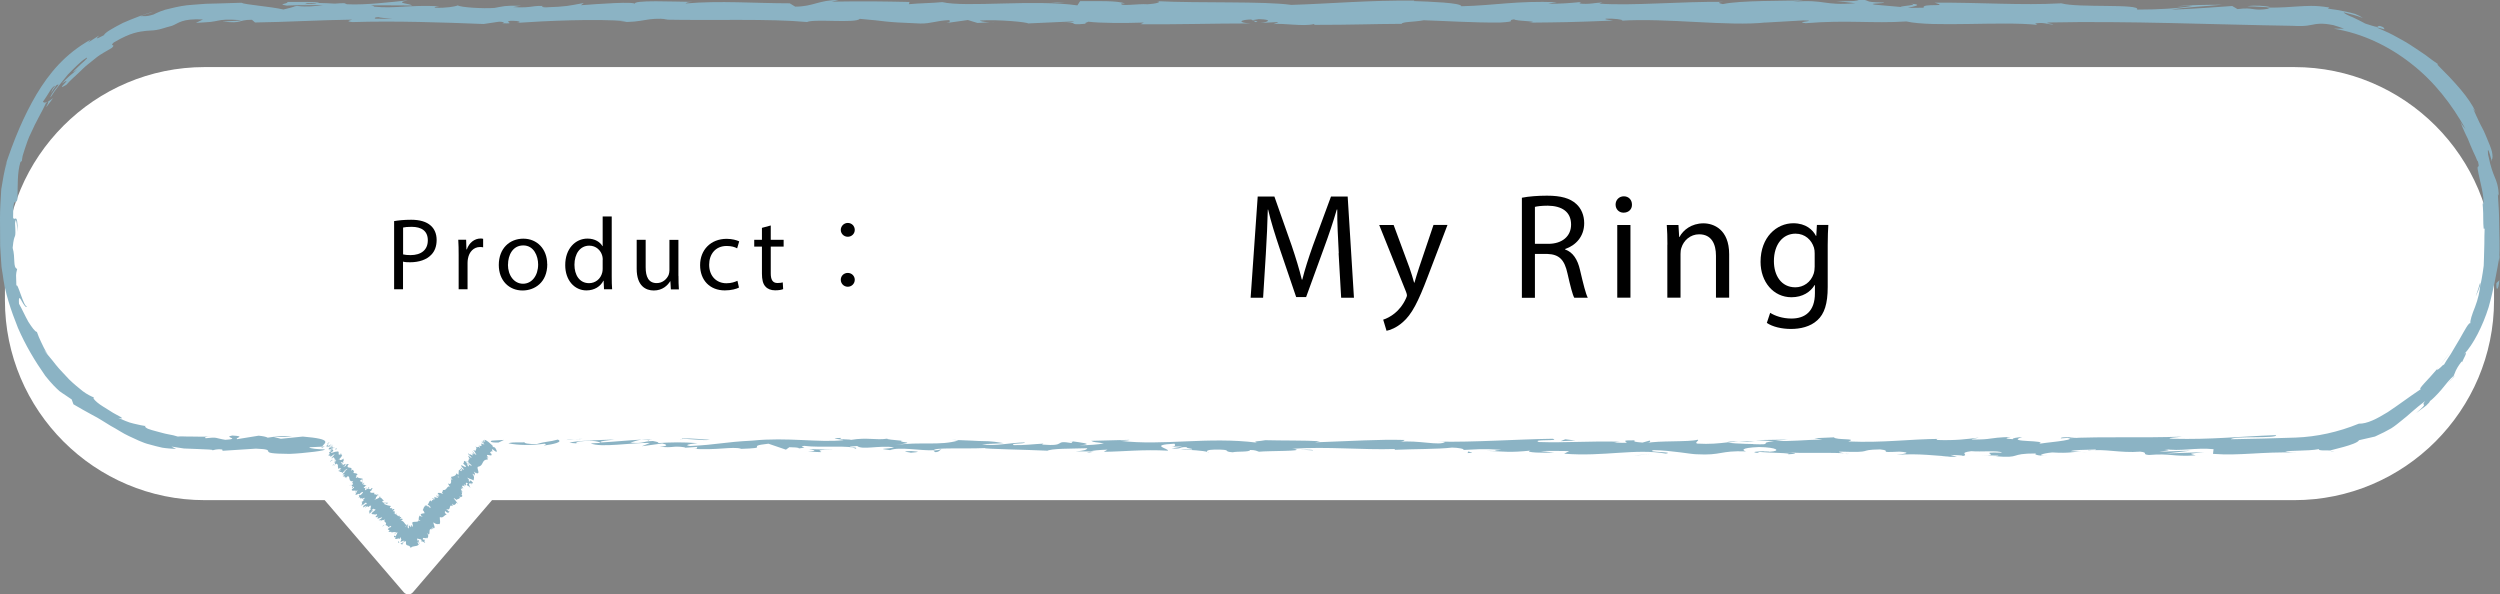 <?xml version="1.0" encoding="UTF-8"?>
<svg id="_レイヤー_1" data-name="レイヤー 1" xmlns="http://www.w3.org/2000/svg" viewBox="0 0 314.56 74.79">
  <rect x="0" y="0" width="314.56" height="74.79" fill="#808080" stroke="none"/>
  <defs>
    <style>
      .cls-1 {
        fill: #fff;
      }

      .cls-2 {
        fill: #8bb3c4;
      }
    </style>
  </defs>
  <path class="cls-1" d="M25.76,8.44h262.91c13.86,0,25.14,11.28,25.14,25.14v4.21c0,13.86-11.28,25.14-25.14,25.14H61.91s-9.95,11.59-9.95,11.59c-.14.17-.36.27-.58.27s-.43-.1-.58-.27l-9.95-11.59h-15.09c-13.86,0-25.14-11.28-25.14-25.14v-4.21c0-13.86,11.28-25.14,25.14-25.14Z"/>
  <g>
    <path class="cls-2" d="M61.91,55.44c-.35.09-.15.28.82.24l.69-.33-1.51.09Z"/>
    <path class="cls-2" d="M68.46,56.06c1.14-.16,2.46-.44,1.72-.75-1.13.32-1.41.19-2.63.56-.97.04-1.7-.11-1.54-.23-.34.08-1.51-.07-2.04.14,1.27.26,2.87.27,4.55.05.36.07.01.16-.07.22Z"/>
    <path class="cls-2" d="M163.62,56.57l-.61-.04c.17.02.38.03.61.04Z"/>
    <path class="cls-2" d="M222.59,56.76c-.45,0-.64.04-.66.07.42-.02.76-.04.66-.07Z"/>
    <path class="cls-2" d="M232.65,57.12c-.22,0-.4-.02-.59-.02.23.03.45.05.59.02Z"/>
    <path class="cls-2" d="M163.62,56.57l1.58.1c.11-.11-.81-.08-1.58-.1Z"/>
    <path class="cls-2" d="M81.58,55.26c-.33.02-.6.05-.86.09.27-.01.53-.02.8-.04.01-.02.03-.03.05-.05Z"/>
    <path class="cls-2" d="M137.63,56.84h-.48c-.14.04-.27.08-.4.14l.88-.14Z"/>
    <path class="cls-2" d="M117.68,56.89c.45.01.61-.27.78-.39-.25.12-.59.17-.98.19,0,.05.05.12.2.2Z"/>
    <path class="cls-2" d="M86.05,56.4l-.56.04c.15-.01.39-.03.56-.04Z"/>
    <path class="cls-2" d="M151.91,56.9s.11.08.18.1c0-.04-.07-.07-.18-.1Z"/>
    <path class="cls-2" d="M18.28,53.57s0,.03-.01.05c.11.01.15,0,.01-.05Z"/>
    <path class="cls-2" d="M40.85,56.18l-.32.02c-.03.05-.07.11-.07.16l.39-.17Z"/>
    <path class="cls-2" d="M251.08,57.48s-.05,0-.08,0c-.48.03-.21.03.08,0Z"/>
    <path class="cls-2" d="M240.28.45c1.92.25-3.12.32-.23.6-.27-.11,2.62-.44.23-.6Z"/>
    <path class="cls-2" d="M82.1,55.3c.27,0,.54,0,.82,0-.37,0-.62,0-.82,0Z"/>
    <path class="cls-2" d="M240.05,1.06h0s.3.03.3.03c-.12-.01-.19-.02-.3-.03Z"/>
    <path class="cls-2" d="M293.73,56.81c-.1-.03-.28-.04-.47-.05.02.03.13.05.47.05Z"/>
    <path class="cls-2" d="M261.9,56.91l.78.04c-.31-.03-.56-.03-.78-.04Z"/>
    <path class="cls-2" d="M308.08,48.13c.3-.32.46-.38.79-.88-.04.04-.09.07-.14.12-.1.2-.29.41-.66.76Z"/>
    <path class="cls-2" d="M314.56,32.11c-.02.09-.05.21-.07.32,0,.17,0,.38-.01.56l.09-.88Z"/>
    <path class="cls-2" d="M6.7,12.32c-.28.24-.48.37-.66.46.31-.08-1.06,1.87.66-.46Z"/>
    <path class="cls-2" d="M81.59,55.42c.1-.07.25-.11.51-.12-.2,0-.38.01-.57.02-.05.04-.06.08.06.11Z"/>
    <path class="cls-2" d="M306.86,46.18c.54-.66,1.06-1.34,1.57-2.03-.44.57-1.01,1.3-1.57,2.03Z"/>
    <path class="cls-2" d="M125.2,2.76l-.62.03c.24,0,.46,0,.62-.03Z"/>
    <path class="cls-2" d="M311.53,37.24c.21-.42.39-.88.55-1.36.01-.11,0-.23-.02-.31-.15.57-.36,1.11-.54,1.67Z"/>
    <path class="cls-2" d="M6.03,12.77s0,0,0,0c0,0,0,0,0,0Z"/>
    <path class="cls-2" d="M2.22,29.15c0-2.59-.36-1.22-.57-1.76-.01-3.01.33-1.38.55-2.37.04-1.81-.03-3.27.36-4.59.08-.08.17-.34.17-.01.03-.24.06-.52.12-.81.09-.28.18-.59.28-.9.22-.63.43-1.34.78-2,.59-1.37,1.39-2.67,1.87-3.73.13-.12.21-.17.25-.19-.37.19-.56.13-.63,0,.69-.9,1.06-1.87,1.56-2.01-.48.51-.4.65-.55.95.21-.34.42-.68.67-.99.49-.28.24.04-.11.45-.32.43-.7.98-.6,1.05.6-.98,1.41-1.93,2.16-2.85.83-.84,1.6-1.67,2.37-2.13.26.04-.59.63-1.13,1.2-.56.54-.94.91.02.24l-1.05.86c-.34.3-.64.63-.97.95,1.78-1.16-1.12,1.18.57.17.58-.65,1.11-1.09,1.53-1.49.43-.4.76-.76,1.15-1.06.38-.31.76-.61,1.22-.98.47-.35,1.07-.67,1.83-1.12.59-.57-.37-.12.24-.68,2.19-1.31,3.26-1.36,4.08-1.47.41-.05.81-.02,1.29-.11.49-.06,1.07-.3,1.96-.52.89-.35,1.22-.93,3.9-.8l-.89.43c.84-.04,1.4-.09,1.83-.12.42-.05.68-.11.94-.16.53-.11,1.09-.19,2.96-.06-.67.15-2.81.13-2.27.17,2.43.3,1.72-.22,3.59-.22l.39.34c3.81-.05,8.01-.3,12.23-.36-.23.1-.96.21.03.31,5.32-.17,11.37.04,16.5.24l1.96-.29c.46,0,.85.13.35.19,2,.11.1-.19,1.07-.3,1.14-.02,1.5.17.78.26,3.53-.25,10.06-.54,13.78-.22l-.73.09c2.9.12,3.27-.6,5.96-.33l-.52.05c6.29.13,13.24-.14,18.04.3.91-.42,6.22.19,6.63-.4,3.59.29,2.56.4,7.62.59,1.35.03,2.01-.37,3.68-.43l.04.31,2.27-.32,1.21.37,1.57-.08c-.62-.02-1.33-.14-1.23-.23,2.45-.14,5.96.21,6.02.37l5.79-.26c-.13.12-1.1.17-1.86.25,3.09-.31.56.32,3.39.04-.38-.07.21-.18.27-.25,1.41.19,4.62.19,7,.11l-.46.21c4.29.05,9.05-.1,13.87-.1-1.73-.1-1.33-.47.08-.5l.56.33c.91-.2-1.48-.12.4-.37,1.8.04,1.21.37.18.48l2.19-.11c.13.1-.38.15-.52.27.9-.2,3.78.33,5.07-.02l.12.1c4.82,0,7-.11,10.93-.13.08-.28,1.61-.22,2.78-.45,2.88.09,6.08.31,9.56.29,2.44-.14.71-.24,1.81-.41.18.26,3.65.23,1.85.42,4.17-.04,5.33-.05,10.6-.26-.57-.11-1.22-.15-.88-.24.96-.04,2.18.11,2.04.23l-.25.03c5.92-.38,13.66.75,18.38.21l-.26.03,4.89-.28c2.25.04-1.35.19.32.35,5.27-.43,8.33.06,12.67-.22,3.36.76,11.93-.05,16.46.43l-.26-.18c1.17-.17,1.42.1,2.28.14-.12-.14-1.27-.16-.54-.26,9.93-.21,20.5.26,30.69.42,1.76.11,2.26-.13,2.89-.22.32-.04.66-.07,1.21-.02.27.03.59.07.98.15.38.11.83.26,1.36.45h-1.3c3.51.56,6.92,2.16,9.76,4.41,2.88,2.23,5.12,5.15,6.82,8.21-.25-.34-.33-.31-.65-.92.13.35.31.84.56,1.36.13.26.26.53.39.81.11.28.23.56.34.84.22.54.46,1.04.63,1.4.14.37.25.61.3.6.25,1.06-.11.29-.04.96.24,1.44.92,3.61.68,4.42-.03.13-.1-.41-.13-.68.07.49.17,1.56.15,2.52.01.93.05,1.62.18,1.13-.03.69-.04,1.37-.04,2.03-.02.63-.03,1.25-.05,1.85,0,.3-.02.59-.03.88-.04.29-.08.57-.12.85-.09.55-.17,1.09-.31,1.6-.05.69-.29,1.8-.66,2.74-.38.94-.66,1.79-.58,2.06-.18-.18-.71.85-1.39,2.04-.37.58-.72,1.25-1.08,1.82-.38.56-.71,1.08-.92,1.45.11-.27-.12,0-.38.25-.27.23-.53.45-.38.15-1.21,1.44-2.5,2.6-2.09,2.57-1.47.98-2.85,2.03-4.17,2.9-1.33.82-2.58,1.48-3.63,1.45-2.59,1.06-5.28,1.65-7.95,1.75-2.76.1-5.47.16-8.13.21.19-.45,5.89-.05,5.66-.52-5.05.19-7.97.57-12.98.46-1.3-.06.74-.2,1.17-.27-5.05.19-9.76-.04-14.25.2.01-.04.5-.09.95-.12-.89.01-2.06-.07-1.96.14l.86-.06c1.41.3-3.51.62-3.67.78,1.5-.59-4.44-.15-2.05-.89-.58.04-1.31.14-1.18.27-.86-.04-1.14-.12-.26-.28-3.17.11-2.04.33-4.92.33.01-.1.59-.14.89-.25-1.45.19-2.92.39-5.34.3.15-.06-.14-.14.59-.14-4.17.03-7.11.52-11.68.33,1.35-.43-1.56-.14-1.8-.52l-2.46.11.99.18c-2.15,0-4.06.27-5.91.14l1.6-.15-4.04.07,2.28.14c-2.18.19.23.47-2.63.37.58-.04-2.15,0-3.28-.22h0c-1.07.12-2.16.24-3.75.15-.41-.12.33-.41.06-.49-1.05.31-5.04.09-6.38.42.44-.08.47-.27.32-.31l-.88.25c-1-.08-1.14-.12-.98-.28-3-.05.95.47-2.61.27.28-.02.15-.06.73-.1-3.58-.11-6.91.16-10.2.04-.97-.38,2.87-.09,1.76-.41-4.74.07-9.82.45-14.4.36l.85.04c-.64.53-3.42-.26-5.74-.01.57-.04.74-.29.59-.24-3.14-.09-6.42.13-11.18.3l.59-.14c-1.85-.12-4.88-.07-6.88-.13-.59.14-1.74.11-1.04.31-6.17-.78-11.76.42-17.23-.23.65,0,1.56-.12,1.04-.12l-4.66.12c.37.23.61.14,1.59.32-.59.14-1.91.24-3.06.24,2.1-.15-.02-.37-.92-.5.15.07-.16.15-.08.22-2.43-.41-.41.46-3.73.19l.18-.12c-1.24.06-2.39.22-3.73.19-.56-.27,1.32-.12,1.41-.34-1.88.02-3.72.51-5.42.24.8-.07,1.95-.08,2.75-.15-1.86-.31-2.07-.23-3.45-.28h.14s-3.19-.14-3.19-.14l.81.08c-2.36.7-4.8.13-7.98.58,3.09-.43.51-.25.75-.55-.81-.08-2.04-.18-1.69-.26-1.5.24-2.51-.19-4.62.16-.09-.1-1.61,0-1.27-.25-1.95.08.46.17.3.29-3.01.33-7.07-.4-11.4.05-3.73.19-4.42.52-7.88.68-1.17-.16.96-.36.96-.36-1.89-.14-3.3-.12-5.08,0,.36-.08-.01-.16-.55-.27-1.43.03-.95.35-2.83.21.32-.11.74-.28,1.42-.39-1.68.09-3.34.27-5.08.36-.46-.17,1.05-.26,1.66-.37-1.95.08-5.06.15-5.67.42l1.25.1c-.71.01-.37-.23.16-.28,1.68-.21,2.42.09,2.51.19l-1.24.06c1.27.57,4.98-.09,7.47-.06l-1.04.42,2.56-.35c.54.11.92.34-.32.4,1.79.21,1.58-.15,3.12.08.17.04.09.06-.06.07l1.75-.12c-.34.09.29.29-.78.23,3.14.24,5.06-.31,6.24,0l-.26.03c4.35-.14.42-.31,3.68-.66l2.2.75.43-.31c.45.01,1.34.03,1.17.16,1.67-.21-.28-.13.68-.33,2.16.28,5.96-.13,6.44.36.78-.23-2.07-.18.24-.34.66.52,2.67-.09,4.64.15-.61.27-2.48.13-.5.37,1.19-.46,3.84.1,5.51.01.08-.36,3.62-.15,6.41-.27-.18.12,5.26.2,7.85.33l-.08.06c.5-.37,3.18-.3,5.13-.37-.08.22-.43.31-1.48.4h1.83c.43-.12,1.01-.18,2.19-.22l-.46.27c2.44-.02,4.92-.32,8.06-.14.18-.26-2.5-.71.82-.88.12.14.25.38-.62.43.28-.02,1.02-.12,1.59-.06l-1.33.23c1.43.1.75-.19,1.89-.17-.02.2.85.14.68.3-.29.02-1-.08-1.44,0,1.29.04,2.85.15,3.36.3-.11-.11,0-.27.94-.29,2.44-.01.84.24,2.26.34.59-.14,2.15,0,2.19-.29.71,0,.85.14,1.12.22,1.26-.13,5.9-.04,4.48-.35l-.32-.02c.06,0,.13,0,.21-.01h-.01.01c4.14-.29,8.6.17,12.71.04v.1c2.45-.11,5.45-.07,7.21-.28.73,0,1.71.18,1.4.3,1.88-.07,2.09-.19,4.79-.02-1.89.17.65.15-1.93.13,2.44.09,2.99.24,5.6-.03-.89.25,1.83.32,2.99.24l-1.71-.18c1.3-.04,2.44-.01,3.6,0l-.63.33c4.99.4,8.99-.69,12.79-.01,1.32-.23-2.71-.16-1.53-.44,2.29.04,4.68.52,5.4.52,3.14.18,2.93-.49,6.22-.36-.42-.12-.82-.44,1.64-.55,2.3.04,2.82.5,1.37.59-.55.01-.82-.03-.79-.07-.74.04-1.71.09-.81.22l.3-.12c1.14.12,4.3.11,3.55.3,1.73-.11.74-.19-.54-.26,2.94.17,4.6,0,7.63.12-.48-.07-.93-.2-.45-.2,4.44.15,1.96-.23,4.97-.28,1.71.18-.61.43,2.42.28,1.85.12.39.31-.34.41,2.76-.23,5.16.15,6.74.19l-1.45.1c.87-.06,1.58-.06,2.31-.05l-.83-.24c.85.04,1.58.04,1.56.14.88-.16-.67-.39,1.07-.61,1.14.12,3.47-.13,3.86.19-3.58-.11.4.32-2.64.37.58-.04,1.3-.04,2.15,0,.13.04-.12.07-.35.08,3.43.28,1.58-.36,5.13-.35-.45.18.82.34,1.4.3-1.43,0-.68-.3.63-.43,2.28.14,2.48-.1,3.67-.09l-1.36-.07c.46-.18,1.6-.15,3.19-.21.14.14-1.44.1-.88.16,1.76-.31,3.98.32,6.44.11,1.14.12.11.33,1.11.42,2.75-.23,2.98.24,5.88.05-.83-.24-.98-.18,1.06-.41l-4.76.17,3.05-.35c-1.44,0-3.03.15-3.89.11,1.46-.19,1.31-.14.62-.33,1.97.36,3.9-.21,6.17.03l-.07.59c3.42.26,6.06-.29,10.52-.17-.5,0-.96-.06-1.44-.09.57-.22,2.79-.06,4.25-.34-.11.22.81.15,1.47.17-.09-.05,3.32-.72,3.57-1.29l2.01-.46c.85-.38,1.5-.72,2.04-1.03.53-.33.93-.69,1.34-1.01.83-.63,1.53-1.37,2.93-2.43-.68.84.68-.05-1.13,1.52.48-.36.93-.7,1.27-.95.31-.29.49-.49.45-.55.29-.19.88-.78,1.45-1.44.54-.69,1.13-1.39,1.55-1.75.23-.46.17-.71.97-1.76.12-.09.08.06.08.06-.03-.03.99-1.81.21-.95,1.24-1.33,2.4-3.63,3.14-5.98.67-2.38,1.07-4.75,1.35-6.32.06-1.31,0-2.68-.02-4.03,0-1.34-.09-2.7-.17-3.87.07.14.1,0,.1.44.03-.81-.08-1.33-.18-1.72-.1-.38-.21-.63-.32-.89-.2-.52-.47-1.07-.83-2.85-.11-.93.09-.49.24.06.16.55.32,1.19.23.61.13-.16.11-.52.02-.99-.11-.47-.36-1.04-.62-1.67-.14-.31-.26-.65-.42-.97-.16-.32-.33-.65-.5-.97-.32-.65-.6-1.31-.86-1.88l.35.5c-.77-1.78-2.67-3.83-4.85-6,0,0,.15.06.08-.06-.45-.3-.97-.68-1.54-1.12-.58-.42-1.26-.83-1.93-1.29-.68-.45-1.43-.81-2.14-1.22-.71-.39-1.47-.67-2.13-.98.93.16,1.26.46.87-.02-.61-.27-.56-.14-.67-.07-.11.09-.34.02-1.58-.38-.38-.2-.99-.53-1.55-.78-.57-.23-1.07-.46-1.16-.63.81.2,1.63.4,2.41.71-.27-.19-.6-.37-.96-.51-.37-.11-.77-.21-1.18-.29-.4-.08-.81-.16-1.19-.23-.39-.06-.76-.09-1.08-.16l.19-.13c-1.92-.32-2.92-.18-3.93-.14-1.01.05-2.01.18-4.02.15l.42.12c-2.2.39-1.84-.22-4.03.07l-.66-.39c-1.45.1-5.08.38-7.67.46,1.47-.29,4.51-.44,6.39-.62-1.44,0-4.88.03-5.63.22.58-.04,1.31-.13,1.88-.07-1.76.31-4.08.46-6.94.46.51-.77-7.46-.19-9.54-.79-5.06.28-10.04-.12-15.94-.08,2.09.6-1.72.02-1.36.63-1.37.04-1.9.03-2.02-.01l-4.16-.37c-.99-.18,1.31-.13,1.18-.27-3.01-.05-1.26-.26-3.25-.42.41.22-1.05.31-2.76.23l2.41.28c-4.2.33-3.63-.51-7.87-.19l1.34-.19c-2.17.11-8.02,0-10.15.49-.38-.07-.89-.24.06-.28-5.2-.07-11.57.52-15.61.22l.39-.15c-.97.04-1.69.28-2.9.13.06-.06.39-.15-.06-.16-.51.05-2.58.26-3.86.17l1.1-.17c-5.07-.2-7.78.41-12.03.51.01-.44-3.98-.58-5.97-.65l.07-.06c-5.9-.05-10.03.36-15.49.54-3.39-.48-11.49-.2-16.95-.47.83.08-.14.34-1.11.39-1.28-.09-3.54.31-3.33-.1h.46c-.96-.39-3.59-.28-5.65-.29l-.34.53c-5.37-.77-14.07.28-17-.41-1.3.13-2.9.13-4.19.26l.07-.28c-3.59-.07-5.38-.11-9.82-.04l.91-.2c-2.5-.02-3.16.82-5.47.83l-.69-.42c-4.37,0-8.79-.36-13.11.02.07-.06.2-.18.91-.2-2.06-.01-7.95-.29-7.21.29-.05-.38-4.51-.04-6.87.13l.37-.28c-1.99.36-2.05.45-4.84.55-.66-.04-.58-.22.3-.15-2.2-.15-1.71.26-4.37.12l.99-.18c-2.26-.02-2.08.07-3.32.28-1.42.11-4.29-.07-4.62-.32-.3.15-1.54.36-2.87.29-.18-.1.31-.15.55-.18-3.78-.19-5.62.32-8.21.05-.05-.09-.22-.14-.44-.17,3,0,5.42.02,5.19.04,0-.26-2.42-.3-.5-.66-1.95.19-5.27.61-7.64.49-.11-.02-.23-.05-.31-.09l.24-.03c-.55-.03-1.03,0-1.49.04-.75-.04-1.23-.07-1.96-.08-.28-.21-2.78-.11-3.99-.13.1.28-1.48.24,0,.47-.19-.02.23-.03,1.03-.05.18,0,.4-.01.52-.03-.02,0-.05.02-.08.02.79,0,1.83-.01,3-.02-.95.14-1.95.26-3.29.11-.62.18-1.3.37-1.69.45-1.65-.39-4.84-.6-5.29-.85-.92.03-1.93.06-2.95.09-.51.01-1.03.03-1.54.04-.52.03-1.06.08-1.58.12-1.04.05-2.02.26-2.87.47-.87.17-1.58.49-2.12.76-1.02.33-1.24.15-1.64.22.56-.28,1.3-.41,1.61-.58-1.05.29-2.55.86-3.82,1.42-1.24.64-2.28,1.22-2.38,1.54-2.39,1.27,1.12-1.11-2.01.93.11-.13.23-.26.35-.38-3.25,1.81-5.25,4.27-6.83,6.9-1.57,2.68-2.81,5.55-4.07,9.42.19-.54.28-.8.36-.9-.38,1.1-.51,2.26-.72,3.41C.08,25.1,0,26.3,0,27.45c0,1.15.02,2.31.02,3.47l.11,1.78.06.89.14.88c.28,2.36,1.06,4.62,1.93,6.79.93,2.15,2.12,4.15,3.44,6.03.81,1.02,1.34,1.52,1.78,1.92.48.36.9.59,1.54,1.05l.22.61c.79.46,1.58.92,2.37,1.34.86.43,1.58.94,2.33,1.38.77.4,1.48.92,2.3,1.29.82.36,1.65.83,2.64,1.06.49.14,1,.27,1.54.39.55.09,1.13.12,1.74.16l-.59-.3c.43.07.98.15,1.57.24.59.02,1.21.05,1.77.07,1.12.07,1.96.04,1.82.17.17-.04.56-.21,1.23-.11l.05.16,4.19-.27c3.25.11-.51.63,4.23.66,1.76-.06,5.02-.46,4.35-.57-.71,0-1.82-.1-1.87-.26l1.61-.08c.29-.47,1.53-.94-2.42-1.27l-2.76.28-.89-.23h2.32c-1.32-.23-2.15-.04-3.08.09-.22-.12-.61-.2-1.15-.25l-2.71.44c-.33-.18,1.21-.36-.6-.46-1.27.21,1.22.41-.88.54-1.32-.21-.93-.38-2.48-.2-.22-.12.11-.2.72-.25-.71.09-1.56.05-2.36.04-.8.02-1.5-.06-1.86,0-.32-.11-.75-.21-1.22-.29-.47-.08-.96-.24-1.41-.35-.45-.12-.86-.23-1.13-.34-.27-.14-.41-.25-.34-.35-.21-.02-.78-.14-1.45-.3-.68-.14-1.38-.49-1.95-.72.56.12.58.06.32-.11-.26-.17-.83-.41-1.38-.79-.56-.36-1.19-.71-1.58-1.05-.39-.34-.59-.59-.39-.61-.38-.15-.91-.41-1.44-.81-.52-.42-1.13-.91-1.71-1.48-.54-.61-1.17-1.2-1.68-1.85-.5-.67-1.06-1.26-1.48-1.85.12.12.33.35.48.56-.45-.68-.65-1.17-.85-1.58-.19-.41-.35-.75-.52-1.25-.22,0-.62-.57-1.08-1.28-.41-.73-.81-1.64-1.17-2.26-.07-1.04.12-.76.34-.34.23.43.59.98.64.63-.36.24-1.21-3.23-1.31-2.52-.04-1.56-.1-1.33.1-2.15-.57-.21-.2-1.4-.57-2.65.22-2.29.45-.59.3-3.13.15-1.21.32,1.05.32,1.05ZM44.34,2.37h0c-.52.01-.96.02-1.25.02.26,0,.62-.01,1.25-.02ZM49.42,2.36c-.62,0-1.39,0-2.2-.01-.18-.1.01-.2.53-.19-.28.06.92.12,1.68.2ZM38.67.41c.8-.04,1.07.02,1.18.07-.38,0-.82.02-1.41.03-.02,0-.07.03-.09.03.08-.05.16-.1.32-.14Z"/>
    <path class="cls-2" d="M37.23.78c-.12,0-.18.02-.33.02.16.02.32.04.48.06.1-.03.2-.06.28-.09-.15,0-.3,0-.43,0Z"/>
    <path class="cls-2" d="M162.9,56.53h.11c-.09,0-.17-.02-.22-.03.07.01.07.02.12.03Z"/>
    <polygon class="cls-2" points="119.54 2.9 119.53 2.83 119.09 2.89 119.54 2.9"/>
    <path class="cls-2" d="M134.93,55.56c-.05-.02-.16-.05-.37-.07.02.02.17.04.37.07Z"/>
    <path class="cls-2" d="M122.85,55.5l-1.71-.1c.74.06,1.28.08,1.71.1Z"/>
    <path class="cls-2" d="M113.56,55.36c-.12.05-.15.09-.18.12h.02s.16-.12.16-.12Z"/>
    <path class="cls-2" d="M261.26,55.03c.12,0,.25,0,.36-.01.84-.05.27-.03-.36.01Z"/>
    <path class="cls-2" d="M217.31,55.69c.47-.05.93-.1,1.41-.13-.78-.02-1.39-.03-1.41.13Z"/>
    <path class="cls-2" d="M306.67,46.38s0,0,0,0c.07-.07.13-.14.19-.21l-.19.2Z"/>
    <path class="cls-2" d="M220.77,55.56c-.78-.06-1.44-.04-2.04,0,.64.02,1.4.05,2.04,0Z"/>
    <path class="cls-2" d="M73.3,55.23h-.45s-.02.02-.05.03l.5-.03Z"/>
    <path class="cls-2" d="M72.8,55.27l-.5.03c.23,0,.43,0,.5-.03Z"/>
    <path class="cls-2" d="M71.25,55.37l1.05-.07c-.36,0-.81,0-1.05.07Z"/>
    <path class="cls-2" d="M85.59,55.36l.14-.1c-.08.02-.13.05-.14.1Z"/>
    <path class="cls-2" d="M89.33,55.33c-.89-.02-2.24-.22-3.48-.15l-.12.08c.58-.15,2.75.24,3.6.07Z"/>
    <path class="cls-2" d="M104.93,56.59l-3.13-.08c.55.11,1.27.25-.16.28,3.95.32-.81-.24,3.29-.2Z"/>
    <path class="cls-2" d="M114.64,56.75c-1.68.05.02.16-.07.22,1.07-.1,1.33-.12.07-.22Z"/>
    <path class="cls-2" d="M184.81,56.75l-.17.26c1.3-.04.01-.1.17-.26Z"/>
    <polygon class="cls-2" points="198.23 55.43 196.96 55.27 196.36 55.51 198.23 55.43"/>
    <polygon class="cls-2" points="206.15 57.25 205.58 57.29 207.75 57.2 206.15 57.25"/>
    <path class="cls-2" d="M314.48,35.26l-.37.35c-.03.45.01.74.09.73.1,0,.21-.32.28-1.08Z"/>
    <path class="cls-2" d="M285.62.89c-.55-.16-1.99-.26-2.87-.1,1.14.02,2.28.14,2.87.1Z"/>
    <polygon class="cls-2" points="133.04 .37 134.06 .27 132.13 .36 133.04 .37"/>
  </g>
  <g>
    <path class="cls-2" d="M41.36,55.68c-.08.04-.22.18-.16.19l.27-.19h-.11Z"/>
    <path class="cls-2" d="M41.1,56.31c.16-.06.41-.2.62-.42-.28.17-.18.07-.51.27-.06,0,.03-.13.13-.2-.08.04,0-.1-.17.01-.16.21-.11.28.1.2-.04.06-.12.1-.17.14Z"/>
    <path class="cls-2" d="M43.65,60.08v-.05s0,.04,0,.05Z"/>
    <path class="cls-2" d="M45.33,62.32s-.05,0-.07.02c.03,0,.06,0,.07-.02Z"/>
    <path class="cls-2" d="M45.37,62.92s0-.02,0-.04c-.02.03-.02.05,0,.04Z"/>
    <path class="cls-2" d="M43.65,60.08l-.03.12c.09-.07.04-.08.03-.12Z"/>
    <path class="cls-2" d="M42.11,56.26s-.05,0-.09.03c.02,0,.04,0,.05,0l.04-.03Z"/>
    <path class="cls-2" d="M42.64,59.32l-.02-.02s-.07.05-.11.07l.13-.06Z"/>
    <path class="cls-2" d="M41.98,58.63s.22-.15.32-.23c-.1.07-.15.09-.18.09-.04.03-.09.08-.14.14Z"/>
    <path class="cls-2" d="M41.38,57.17h-.05s.03,0,.05,0Z"/>
    <path class="cls-2" d="M43.04,59.87s-.05.06-.07.07c.03-.02.05-.05.07-.07Z"/>
    <path class="cls-2" d="M60.19,56.08s.02.02.04.03c-.02-.02-.03-.04-.04-.03Z"/>
    <polygon class="cls-2" points="61.96 56.16 61.96 56.18 62.08 56.28 61.96 56.16"/>
    <path class="cls-2" d="M45.66,63.82h0s-.03,0,0,0Z"/>
    <path class="cls-2" d="M52.85,68.45c-.22-.13-.02-.46-.31-.56.08.08.1.54.31.56Z"/>
    <path class="cls-2" d="M42.1,56.31s.02.02.03.03c0-.02-.01-.03-.03-.03Z"/>
    <path class="cls-2" d="M52.54,67.88h0s-.03-.01-.03-.01c.01,0,.02,0,.03.01Z"/>
    <path class="cls-2" d="M47.1,65.24s.06-.07.08-.1c-.02.02-.05.05-.08.1Z"/>
    <path class="cls-2" d="M46.43,63.84v.05s0-.04,0-.05Z"/>
    <path class="cls-2" d="M47.91,65.57s-.03.06.02.06c0-.01.01-.02.02-.03-.04.02-.06.02-.04-.03Z"/>
    <path class="cls-2" d="M48.44,66.19s.02-.03.03-.05h-.03s0,.05,0,.05Z"/>
    <path class="cls-2" d="M58.69,58.04c.07.04.14.09.22.14-.16-.12-.14-.26-.22-.14Z"/>
    <path class="cls-2" d="M41.99,56.37c.06-.04.09-.06.11-.06h-.03s-.06.04-.08.06Z"/>
    <path class="cls-2" d="M49.62,64.15l.05.12s-.02-.09-.05-.12Z"/>
    <path class="cls-2" d="M54.93,62.49v-.04s-.02.02,0,.04Z"/>
    <path class="cls-2" d="M49.95,64.54c-.06.08-.09.14-.1.18.02-.01.04-.02.06-.04l.04-.15Z"/>
    <path class="cls-2" d="M58.91,58.18h0s0,0,0,0Z"/>
    <path class="cls-2" d="M58.95,57.1c-.09.09.24.28.38.44-.02.18-.25-.13-.43-.21.01.13.23.41.17.45-.05-.04-.07-.04-.12-.1.16.26-.18.23.03.55-.03-.01-.06-.03-.08-.05.15.11.3.23.4.32-.03.05.11.23-.09.09.03-.02-.04-.09-.09-.15l.04.11c-.3-.19-.04-.14-.23-.31.01.16.15.45.01.45-.27-.21.04-.23-.26-.34l.19-.02c-.47-.27.08-.04-.41-.34-.19.07,0,.26-.19.33.12.15.22.17.34.32.1.41-.78-.41-.55.03.14.18.45.48.2.43l-.26-.28c-.14.1.36.43.04.4-.09-.12,0-.18-.06-.19-.31-.11.11.2.05.27l-.27-.21c-.08.17-.02.48-.1.68-.07-.07-.13-.17-.24-.2-.04.3-.38.38-.69.44l.16.26s-.13-.06-.15-.11c-.15,0,.14.12.2.23-.02.05-.17-.06-.22-.14.08.29.1.71-.26.64l-.04-.08c-.18.03.36.51.06.43l-.02-.05c-.29.14-.3.57-.79.45.29.31-.34.1.1.5-.33-.06-.38-.17-.69-.11-.06.03.22.31.21.41l-.24-.2.18.29-.32-.2v.11s.16.04.22.1c.03.18-.35.07-.47-.03l.02.38c-.09-.09-.09-.15-.13-.23.14.32-.26-.19-.13.1.06.03.13.13.18.17-.19-.07-.29.04-.3.18l-.15-.15c-.17.12-.2.39-.35.56.13,0,.4.26.38.33l-.26-.19c.12.16.14.03.27.25-.08.04-.32-.2-.37-.3l.02.15c-.08-.06-.1-.11-.19-.2.13.16-.36-.08-.14.2l-.08-.06c-.15.17-.13.32-.24.48.21.19.12.2.25.39-.16.05-.42.02-.51.16.03.18.16.18.25.33-.2-.16-.29-.02-.37-.2-.1.18-.13.23-.13.55.1.05.15.05.21.12,0,.06-.15,0-.24-.08v-.03c.1.46-1,0-.74.52v-.03s.05.36.05.36c-.1.05-.1-.17-.28-.22.22.41-.11.03.01.33-.22-.32-.21-.32-.21-.25.01.07,0,.19-.07-.1l.04.22c.02.22-.03-.12-.04-.17.02.17.03.2.04.32-.05.16-.15.06-.16-.11-.01-.17.05-.35.1-.42.04-.03-.59.73-.35.35.08-.07.16-.15.24-.23-.11.18-.29-.03-.38-.17-.11-.14-.21-.29-.45-.32.07-.03.15-.1.17-.07.13-.21-.17-.21-.32-.09-.02-.06.13-.12.18-.22.06-.15-.35.06-.2-.13.03-.03.07-.03.1-.04-.12.04-.12-.19-.3.03.01-.19-.26-.11-.2-.3-.28.15-.03-.27-.38,0,.35-.29.13-.41-.09-.34.12-.07.06-.15.23-.25-.07-.07-.19-.08-.35.09.3-.48-.56.02-.1-.51-.37-.05-.66-.15-.91-.27.35-.29.22.18.57-.13-.3-.06-.68.09-.75-.17,0-.09.17-.1.24-.14-.3-.06-.27-.38-.6-.38.03-.03.08-.04.12-.05-.04-.02-.01-.12-.17.02h.07c-.18.24-.58.27-.7.37.49-.33-.03-.26.61-.65-.05,0-.14.04-.24.14,0-.06.06-.12.2-.19-.18-.04-.31.14-.4.03.08-.06.12-.07.22-.13-.19.07-.38.15-.4,0,.05-.03.1-.09.12-.07-.15-.13-.61.08-.61-.21.37-.23.06-.15.34-.4l-.16-.02-.11.15c-.06-.08-.33.03-.29-.12l.17-.04-.18-.1-.04.17c-.21.05-.35.32-.36.15.05,0-.06-.08.07-.26h0c-.12.04-.25.08-.23-.04.08-.09.32-.26.38-.32-.27.17-.22-.13-.52.04.07-.03.22-.16.25-.19l-.22.13c.03-.09.06-.12.18-.22-.06-.14-.33.34-.29.08.02,0,.05-.03.1-.04-.03-.2-.34-.14-.34-.34.26-.28.16.04.36-.2-.2-.13-.65-.06-.72-.28v.06c-.43.32.09-.29-.17-.21.05,0,.25-.16.2-.13-.03-.17-.3-.15-.57-.21l.12-.07c.04-.15-.1-.22-.11-.33-.12.07-.14.01-.27.17.4-.73-.68-.15-.36-.77.02.02.14-.02.12-.04l-.24-.09c-.16.16-.09.11-.19.27-.12.07-.24.09-.28.05.18-.02.28-.24.35-.36-.05.05-.12.09-.17.14.24-.36-.37.29-.26-.01l.1-.07c-.09,0-.24.06-.26-.01.19-.19.14-.03.31-.17-.07-.06-.5.2-.35-.04.08-.02.12.02.2,0,.18-.27.11-.23.11-.31h0s0-.2,0-.2l-.04.08c-.6.37-.25-.09-.69.09.42-.17.21-.14.44-.33.04-.08.07-.19.15-.23-.23.11.07-.22-.27-.06.07-.07-.04-.06.15-.21-.12-.02-.11.13-.21.2-.35.11.09-.52-.39-.38-.26-.01-.53.18-.76.16.08-.14.3-.2.3-.2.05-.16-.01-.2-.15-.19.08-.04.12-.1.19-.19-.06-.03-.3.2-.25.04.09-.06.24-.16.34-.2-.12,0-.31.06-.43.05.11-.13.23-.13.33-.18-.12-.02-.27-.08-.5.07l-.03.11s.16-.16.22-.18c.21-.08,0,.15-.07.21h-.09c-.39.41.22.12.28.23l-.35.23.34-.13c-.07.09-.23.25-.32.25-.1.2.16-.04.03.17-.02.03-.04.04-.06.04l.15-.02c-.08.04-.21.2-.2.12-.09.27.39-.02.19.23h-.03c.24.07.24-.18.62-.29l-.5.57.24-.18s.02.07-.08.14c.21-.08.09-.1.27-.19-.14.26.28.13-.07.46.2-.12.07-.19.27-.21-.38.36.15.04.03.27-.22.15-.17,0-.29.22.38-.25.04.2.16.21.28-.23.23.03.4.05-.1.07.01.32,0,.5l-.05.04c.29-.22.32-.08.44-.06-.17.14-.25.18-.35.21l.06.07c.1-.06.17-.08.24-.07l-.22.16c.09.08.4-.03.36.2.2-.16.46-.55.7-.55-.1.09-.28.25-.35.26.02,0,.12-.04.09.02l-.22.1c-.03.12.17-.1.19-.04-.15.13-.08.12-.2.22-.02,0,.03-.09-.04-.05.01.07-.03.2-.13.32.08-.08.2-.17.25-.16.09.08-.15.18-.19.3.12-.07.06.08.29-.11.02.03-.08.12-.13.18.14-.04.21.19.41-.07v-.03s.01,0,.02,0h0s0,0,0,0c.35-.04.14.42.36.48l-.08.06c.16.01.22.15.43.08.02.03-.08.18-.18.24.11.02.2-.05.17.16-.19.04-.1.12-.16.01.01.14-.09.27.19.18-.22.13-.18.27-.09.27l.08-.18c.07.02.09.08.11.13l-.27.19c-.15.44.8-.12.4.45.22-.1.04-.2.28-.34.04.11-.25.51-.23.54-.04.23.46-.21.47-.01.08-.09.31-.31.47-.3.04.11-.29.43-.41.44-.02-.01,0-.05.03-.07-.06,0-.12,0-.19.12l.1-.07c-.06.12.05.23-.12.33.14-.01.17-.1.18-.19-.04.22.14.17.14.35.03-.06.13-.17.14-.15.03.26.23-.08.36,0-.08.18-.35.26-.14.27-.04.15-.23.22-.32.26.26-.05.05.28.06.37h-.12c.07,0,.09.03.11.06l.15-.18c0,.06.02.08-.06.15.15-.07.28-.28.49-.36-.06.12.21.04-.02.26-.03-.2-.23.22-.36.14.05,0,.07.02.06.08-.02.03-.05.04-.07.04-.11.31.32-.18.42-.04-.15.1-.23.25-.18.25-.04-.05.2-.22.35-.26-.03.17.15.02.18.08v-.09c.16-.1.17-.04.27-.02-.1.09-.12,0-.15.07.29-.14-.12.35.11.31-.06.12-.25.22-.28.31.26-.05-.09.27.14.25.16-.19.11-.15.35-.23l-.27-.06.36-.12c-.04-.05-.21-.01-.2-.07.19-.07.14-.04.27-.19-.21.3.28,0,.17.24l-.45.38c-.09.29.42.02.44.28l.03-.12c.2-.13.11.08.23.07-.15.12-.18.2-.25.3.11-.1.09.13.4-.12l-.14.24c.03.2.55-.22.61-.05-.19.1-.25.25-.44.27.03.04.04.1.14.01-.07.1.3-.06.19.1.08-.04.24-.17.27-.11-.03.03-.07.06-.07.06.07-.06.16-.01.29-.2-.36.53.34.33.03.78.13.05.27.11.35.19-.05.03-.07.06-.07.03-.04.23.49-.3.44-.04-.19.27-.19.04-.25.16-.48.44.2.1-.01.43h-.05c-.11.21.33,0,.38.14,0,0-.05.03-.07.06.31-.14.52-.07.68-.03-.22.13-.14.04-.32.23.07.02.3-.28.44-.24-.08.12-.09.29-.27.51l-.12-.12c-.2.31.16.17.17.27l-.11.11c.22.18.45-.15.6.06l.04-.13c.28-.27-.03.29.19.1l-.14.41c.12-.03.37-.18.5-.18-.14.25-.33.3-.49.39.07.07.27.15.36-.02-.04.02-.11.09-.12.01.18-.25.31-.33.46-.28-.13.78.41.28.58.82.32-.34.68-.09,1.03-.42-.38-.48.09-.1-.23-.67.04-.1.07-.11.09-.08.12.05.26.08.4.1.16.09.02.19.1.3.19-.15.23.14.45.12-.16-.14-.15-.31,0-.36-.11-.01-.22-.03-.32-.05,0-.25.13-.2.27-.17.15.02.29.06.23-.11l.1.17c-.02-.15.25-.29-.06-.68.07.03.21.12.21.19.22-.14-.04-.76.32-.71l.1.11c0-.06-.16-.24,0-.19.04.04.1.11.12.1-.02-.05-.12-.26-.01-.25l.09.15c.31-.06-.07-.55-.02-.77.33.29.57.24.68.21l.05.04c.22-.18.03-.6.07-.91.47.19.51-.28.88-.31-.09-.02-.26-.23-.26-.29.11.01-.12-.33.18-.06h-.02c.33.23.33.07.4,0l-.39-.36c.75.31.22-.69.83-.35-.06-.13,0-.19-.07-.32l.21.19c.17-.08.25-.12.33-.33l.13.16c.09-.08-.52-.65-.46-.74l.34.25c.13-.16.55-.08.39-.48.04.04.13.13.12.16.07-.07.46-.1,0-.45.29.24.17-.14.11-.33l.2.19c-.21-.3-.28-.37-.27-.53.05,0,.19.12.11.11.18.02-.15-.23.05-.23l.1.15c.09-.07,0-.12-.11-.3-.04-.12.19-.11.39.04-.11-.11-.22-.29-.13-.29.08.06.11.11.12.14.26-.01-.07-.41.22-.33.07.06.11.08.14.09-.1.1-.18.18-.19.16.19.17.3.11.51.41-.09-.2-.3-.59-.14-.6.02.01.04.03.08.05v.03c.05,0,.05-.04.03-.08.06,0,.09,0,.12-.02.17.13.17-.03.22-.06-.22-.18-.13-.21-.36-.3.02,0,.02.03,0,.07,0,.01,0,.02,0,.04l-.02-.02s-.05.08-.08.12c-.08-.13-.14-.24.02-.19-.12-.14-.24-.29-.29-.36.35.2.61.22.81.36,0-.24.19-.38-.14-.81-.02-.08.15.06.23.1.02.06,0,.08.04.14-.04-.16.15-.26-.11-.52.21.01.21.27.28.1l.07.09c.67.13-.36-1.03.46-.82-.05-.01-.08-.01-.13-.05.53-.11.34-.87,1.02-.85.16-.02-.01-.19-.1-.36l.25.18-.18-.32c-.08-.3.76.25.54-.24l-.17-.11c.08-.04.08-.27.24-.11-.02-.03-.14-.16-.04-.11l.12.1-.08-.33c.19-.04.46.43.63.28,0-.1-.19-.48-.29-.53-.03.02-.13,0-.25-.1v-.11c-.36-.31-.68-.67-1.05-.74l.13.28-.2-.12.06-.09c-.2-.09-.09.06-.02.18-.1-.07-.17-.11-.22-.12l.25.39c-.15-.11-.24-.28-.37-.28.12.18.35.22.39.39-.2-.09-.32-.22-.23-.04-.1-.07-.15-.13-.17-.19.07.14-.07.17.1.36-.24-.12-.09.21-.42-.08.07.08.19.31.16.37-.33-.43-.17.15-.58-.24.31.37-.03.36.07.64-.02-.03-.07-.09-.04-.09-.08.04-.21-.04-.31-.06.29.26.28.42.42.63-.35-.17-.31-.35-.61-.56.24.2.13.34.35.48-.23-.09-.13-.02-.4-.21.36.33.02.11.2.35-.25-.07-.37-.28-.33-.09-.15-.05-.21-.25-.21-.25ZM57.73,59.83h0s.02-.05.03-.06c0,.01-.01.03-.02.06ZM57.57,60.02s.05-.04.08-.07c.08.06.15.13.13.14-.04-.05-.12-.05-.21-.07ZM59.38,60.9c0,.05-.04.03-.09,0,0-.02.01-.04.02-.07l-.02-.03s.07.07.1.1Z"/>
    <path class="cls-2" d="M59.15,60.61s0-.02,0-.03c-.02,0-.05-.02-.06-.02l.06.07v-.02Z"/>
    <path class="cls-2" d="M43.66,60.02h0s.01-.01.02-.03c0,.01-.01.02-.02.03Z"/>
    <polygon class="cls-2" points="55 62.19 55.05 62.24 55.02 62.18 55 62.19"/>
    <path class="cls-2" d="M43.53,58.39s.03-.04.04-.06c-.01.01-.03.04-.04.06Z"/>
    <path class="cls-2" d="M43.2,57.91l.02-.13c-.02.06-.02.1-.02.13Z"/>
    <path class="cls-2" d="M43.02,57.48s-.07.05-.1.07h0s.1-.07.1-.07Z"/>
    <path class="cls-2" d="M47.84,62.59s.01,0,.02,0c.07,0,.03-.01-.02,0Z"/>
    <path class="cls-2" d="M45.98,61.43c.05-.02.11-.03.14-.04,0-.04-.02-.07-.14.04Z"/>
    <polygon class="cls-2" points="49.61 64.14 49.61 64.14 49.62 64.15 49.61 64.14"/>
    <path class="cls-2" d="M46.18,61.48c.02-.06-.01-.08-.06-.08,0,.04,0,.08.06.08Z"/>
    <path class="cls-2" d="M41.87,55.95v-.02s-.03.02-.04.03h.04Z"/>
    <path class="cls-2" d="M41.83,55.95h-.04s.01.02.04,0Z"/>
    <path class="cls-2" d="M41.7,55.97h.09s-.02-.04-.09,0Z"/>
    <path class="cls-2" d="M42.15,56.48l.08-.06s-.04.03-.08.06Z"/>
    <path class="cls-2" d="M42.29,56.59s.1-.22,0-.23l-.07.05c.13-.08-.1.26.06.18Z"/>
    <path class="cls-2" d="M41.82,57.98l-.03-.17c-.07.09-.15.21-.22.18-.12.35.16-.19.25-.01Z"/>
    <path class="cls-2" d="M42,58.43c-.09-.03-.12.1-.17.14.11-.03.14-.03.17-.14Z"/>
    <path class="cls-2" d="M44.17,60.96l-.2.16c.07.02.08-.06.2-.16Z"/>
    <polygon class="cls-2" points="45.59 60.58 45.67 60.43 45.47 60.56 45.59 60.58"/>
    <polygon class="cls-2" points="44.45 62.05 44.4 62.05 44.54 62.07 44.45 62.05"/>
    <path class="cls-2" d="M48.16,66.24l.23-.22c-.07,0-.34.23-.23.22Z"/>
    <path class="cls-2" d="M50.15,68.06c-.06.17-.03.34.09.24-.05-.07-.04-.25-.09-.24Z"/>
    <polygon class="cls-2" points="56.5 64.33 56.54 64.43 56.54 64.3 56.5 64.33"/>
  </g>
  <g>
    <path d="M49.59,27.82c.54-.09,1.25-.17,2.15-.17,1.11,0,1.92.26,2.44.72.48.41.76,1.04.76,1.82s-.23,1.41-.67,1.86c-.59.63-1.56.95-2.66.95-.34,0-.65-.01-.9-.08v3.48h-1.12v-8.59ZM50.72,32.01c.25.06.55.09.93.09,1.35,0,2.18-.66,2.18-1.86s-.81-1.7-2.05-1.7c-.49,0-.86.04-1.06.09v3.38Z"/>
    <path d="M57.71,32.11c0-.73-.01-1.37-.05-1.95h.99l.04,1.22h.05c.28-.84.97-1.37,1.73-1.37.13,0,.22.01.32.04v1.07c-.12-.03-.23-.04-.39-.04-.8,0-1.37.61-1.52,1.46-.03.16-.05.34-.05.53v3.33h-1.12v-4.29Z"/>
    <path d="M68.86,33.24c0,2.31-1.6,3.31-3.11,3.31-1.69,0-2.99-1.24-2.99-3.21,0-2.09,1.37-3.31,3.09-3.31s3,1.3,3,3.21ZM63.91,33.3c0,1.37.79,2.4,1.9,2.4s1.9-1.02,1.9-2.42c0-1.06-.53-2.4-1.87-2.4s-1.92,1.24-1.92,2.42Z"/>
    <path d="M76.97,27.25v7.54c0,.55.01,1.19.05,1.61h-1.02l-.05-1.08h-.03c-.35.7-1.11,1.22-2.13,1.22-1.51,0-2.67-1.28-2.67-3.17-.01-2.08,1.28-3.35,2.8-3.35.95,0,1.6.45,1.88.95h.03v-3.73h1.13ZM75.84,32.71c0-.14-.01-.34-.05-.48-.17-.72-.79-1.32-1.64-1.32-1.17,0-1.87,1.03-1.87,2.41,0,1.26.62,2.31,1.84,2.31.76,0,1.46-.5,1.66-1.35.04-.15.05-.31.05-.49v-1.08Z"/>
    <path d="M85.37,34.71c0,.64.01,1.21.05,1.7h-1.01l-.06-1.02h-.03c-.3.5-.95,1.16-2.06,1.16-.98,0-2.15-.54-2.15-2.73v-3.65h1.13v3.46c0,1.19.36,1.99,1.39,1.99.76,0,1.29-.53,1.5-1.03.06-.17.1-.37.1-.58v-3.83h1.13v4.54Z"/>
    <path d="M92.99,36.18c-.3.16-.95.36-1.79.36-1.88,0-3.11-1.28-3.11-3.18s1.32-3.31,3.35-3.31c.67,0,1.26.17,1.57.32l-.26.88c-.27-.16-.7-.3-1.32-.3-1.43,0-2.2,1.06-2.2,2.36,0,1.44.93,2.33,2.17,2.33.64,0,1.07-.17,1.39-.31l.19.85Z"/>
    <path d="M96.98,28.38v1.79h1.62v.86h-1.62v3.37c0,.77.22,1.21.85,1.21.3,0,.52-.04.66-.08l.05.85c-.22.09-.57.15-1.01.15-.53,0-.95-.17-1.22-.48-.32-.34-.44-.89-.44-1.62v-3.4h-.97v-.86h.97v-1.5l1.11-.3Z"/>
    <path d="M107.55,28.93c0,.48-.39.86-.88.86s-.88-.39-.88-.86.39-.88.88-.88c.52,0,.88.41.88.88ZM107.55,35.2c0,.49-.39.88-.88.88s-.88-.39-.88-.88.39-.86.88-.86c.52,0,.88.41.88.86Z"/>
  </g>
  <g>
    <path d="M168.45,31.86c-.09-1.78-.21-3.91-.19-5.5h-.06c-.43,1.49-.96,3.08-1.61,4.84l-2.25,6.18h-1.25l-2.06-6.06c-.6-1.79-1.12-3.44-1.47-4.95h-.04c-.04,1.59-.13,3.72-.25,5.63l-.34,5.46h-1.57l.89-12.73h2.1l2.17,6.16c.53,1.57.96,2.97,1.28,4.29h.06c.32-1.28.77-2.68,1.34-4.29l2.27-6.16h2.1l.79,12.73h-1.61l-.32-5.59Z"/>
    <path d="M175.35,28.3l2,5.4c.21.6.43,1.32.58,1.87h.04c.17-.55.36-1.25.59-1.91l1.81-5.36h1.76l-2.49,6.52c-1.19,3.14-2,4.74-3.14,5.72-.81.72-1.62,1-2.04,1.08l-.42-1.4c.42-.13.96-.4,1.46-.81.45-.36,1.02-1,1.4-1.85.08-.17.13-.3.13-.4s-.04-.23-.11-.43l-3.38-8.42h1.81Z"/>
    <path d="M191.49,24.88c.83-.17,2.02-.26,3.16-.26,1.76,0,2.89.32,3.68,1.04.64.57,1,1.44,1,2.42,0,1.68-1.06,2.8-2.4,3.25v.06c.98.34,1.57,1.25,1.87,2.57.42,1.78.72,3,.98,3.5h-1.7c-.21-.36-.49-1.45-.85-3.04-.38-1.76-1.06-2.42-2.55-2.47h-1.55v5.52h-1.64v-12.56ZM193.13,30.68h1.68c1.76,0,2.87-.96,2.87-2.42,0-1.64-1.19-2.36-2.93-2.38-.79,0-1.36.08-1.62.15v4.65Z"/>
    <path d="M205.34,25.74c.02.57-.4,1.02-1.06,1.02-.59,0-1-.45-1-1.02s.43-1.04,1.04-1.04,1.02.45,1.02,1.04ZM203.49,37.45v-9.14h1.66v9.14h-1.66Z"/>
    <path d="M209.8,30.78c0-.95-.02-1.72-.08-2.47h1.47l.09,1.51h.04c.45-.87,1.51-1.72,3.02-1.72,1.27,0,3.23.76,3.23,3.89v5.46h-1.66v-5.27c0-1.47-.55-2.7-2.12-2.7-1.1,0-1.95.77-2.23,1.7-.08.21-.11.49-.11.77v5.5h-1.66v-6.67Z"/>
    <path d="M230.05,28.3c-.04.66-.08,1.4-.08,2.51v5.31c0,2.1-.42,3.38-1.3,4.17-.89.83-2.17,1.1-3.32,1.1s-2.3-.26-3.04-.76l.42-1.27c.6.38,1.55.72,2.68.72,1.7,0,2.95-.89,2.95-3.19v-1.02h-.04c-.51.85-1.49,1.53-2.91,1.53-2.27,0-3.89-1.93-3.89-4.46,0-3.1,2.02-4.85,4.12-4.85,1.59,0,2.46.83,2.85,1.59h.04l.08-1.38h1.45ZM228.33,31.91c0-.28-.02-.53-.09-.75-.3-.96-1.11-1.76-2.32-1.76-1.59,0-2.72,1.34-2.72,3.46,0,1.79.91,3.29,2.7,3.29,1.02,0,1.95-.64,2.3-1.7.09-.28.13-.6.13-.89v-1.64Z"/>
  </g>
</svg>